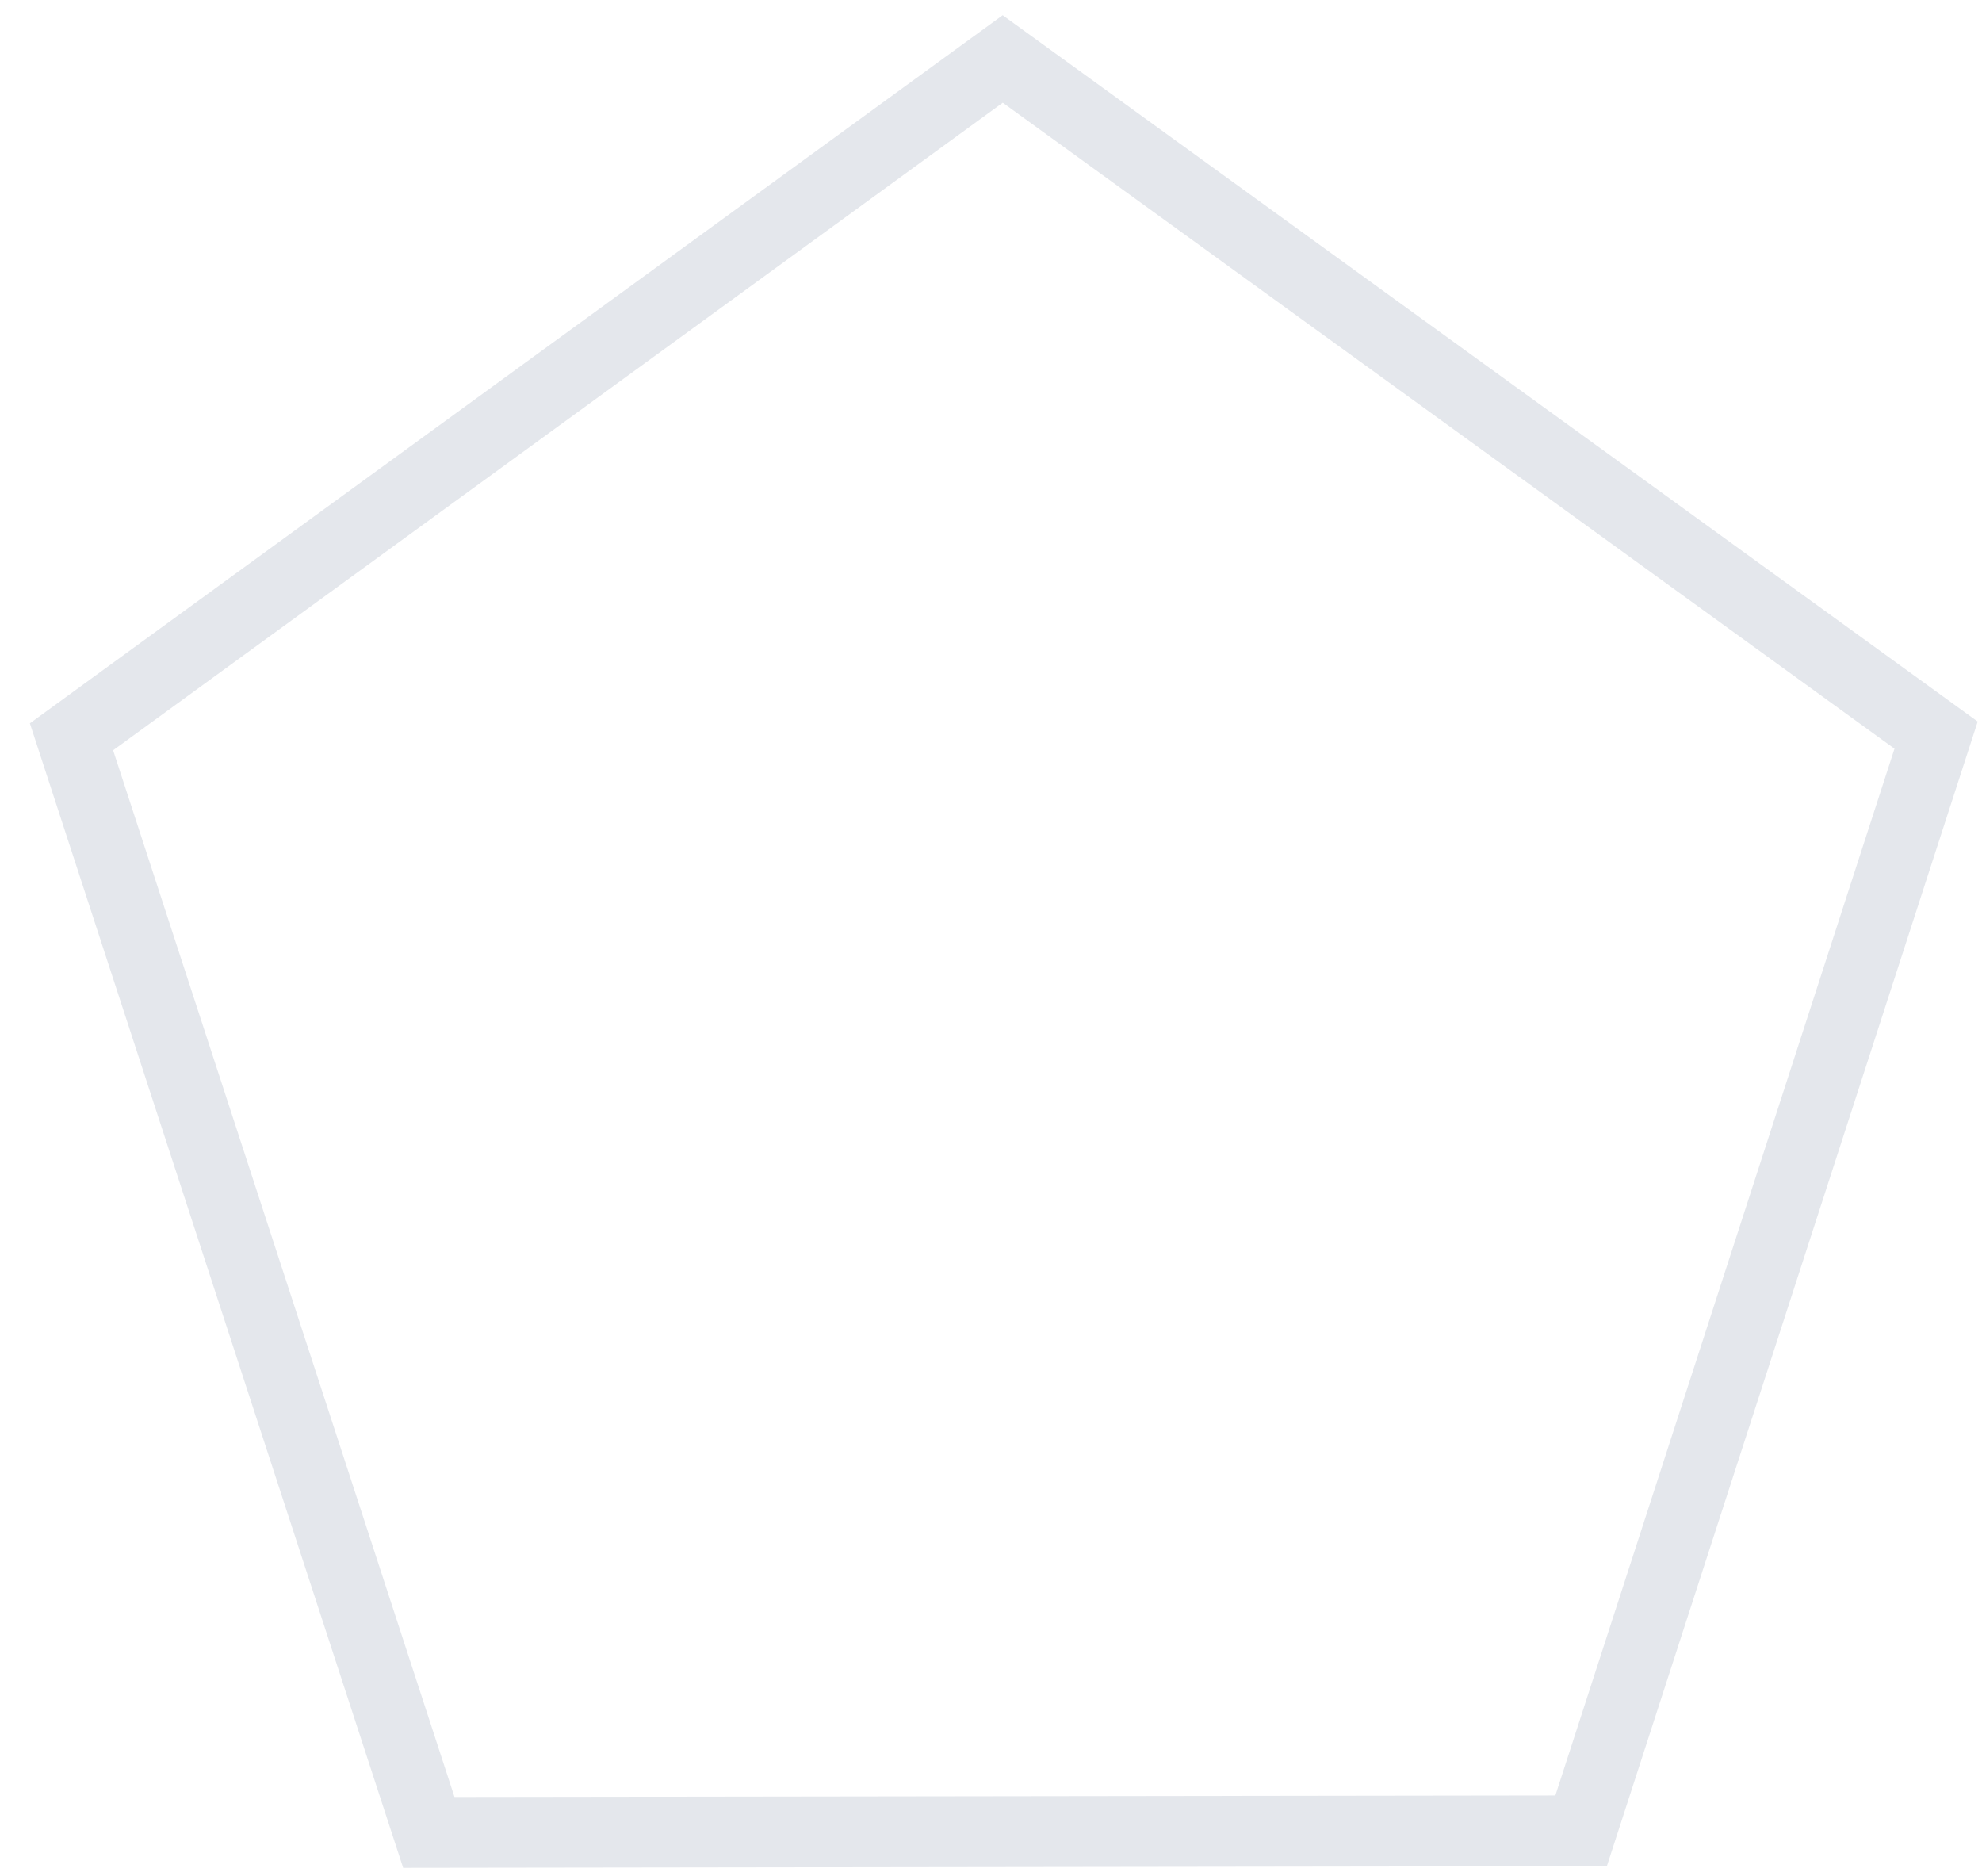 <svg width="56" height="53" viewBox="0 0 56 53" fill="none" xmlns="http://www.w3.org/2000/svg">
<path d="M12.116 51.767L44.673 51.722L54.703 20.768L28.331 1.666L2.02 20.815L12.116 51.767Z" stroke="#E4E7EC" stroke-width="2" stroke-miterlimit="10"/>
</svg>
